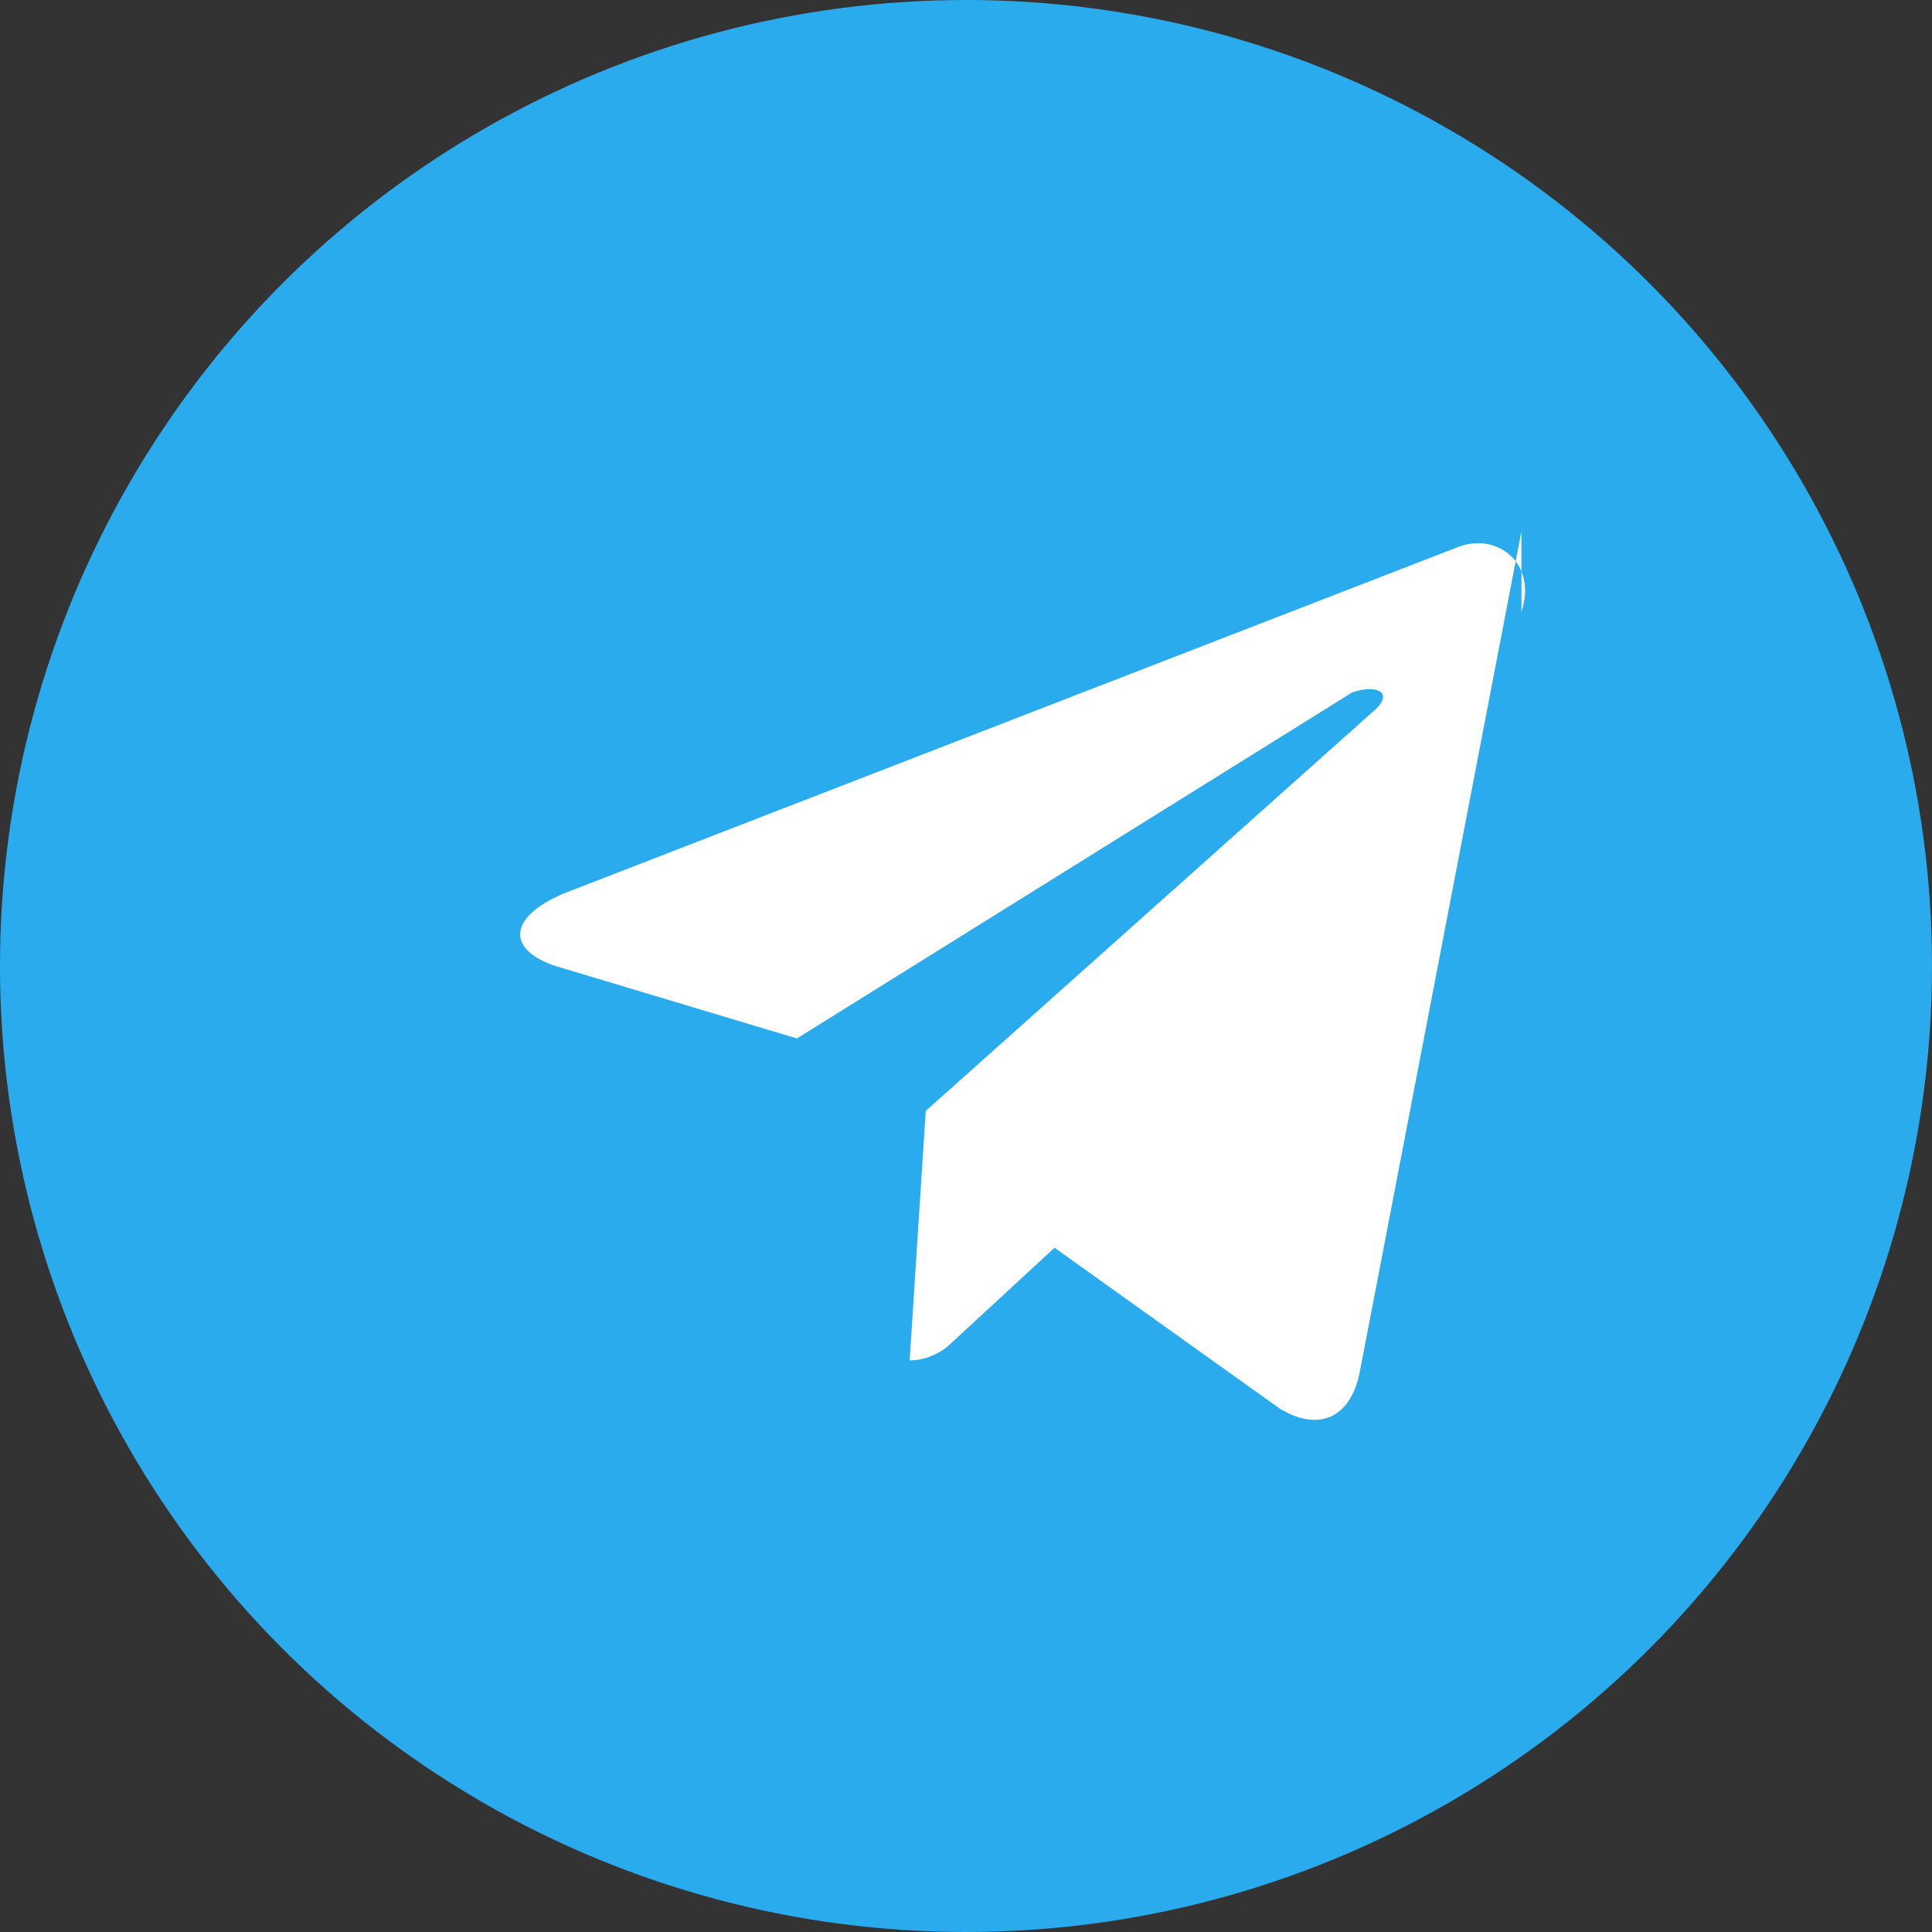 <svg xmlns="http://www.w3.org/2000/svg" width="34" height="34" viewBox="0 0 24 24"><rect x="0" y="0" width="24" height="24" fill="#333333" stroke="none"/><circle cx="12" cy="12" r="12" fill="#2AABEE"/><path d="M18.9 6.6L16.9 17c-.1.6-.5.8-1 .5l-2.8-2-1.3 1.2c-.1.1-.3.2-.5.2l.2-3.1 5.6-5c.2-.2 0-.3-.3-.2l-6.9 4.3-3-.9c-.6-.2-.6-.6.1-.9l11.1-4.3c.5-.2 1 .2.8.8z" fill="#fff"/></svg>